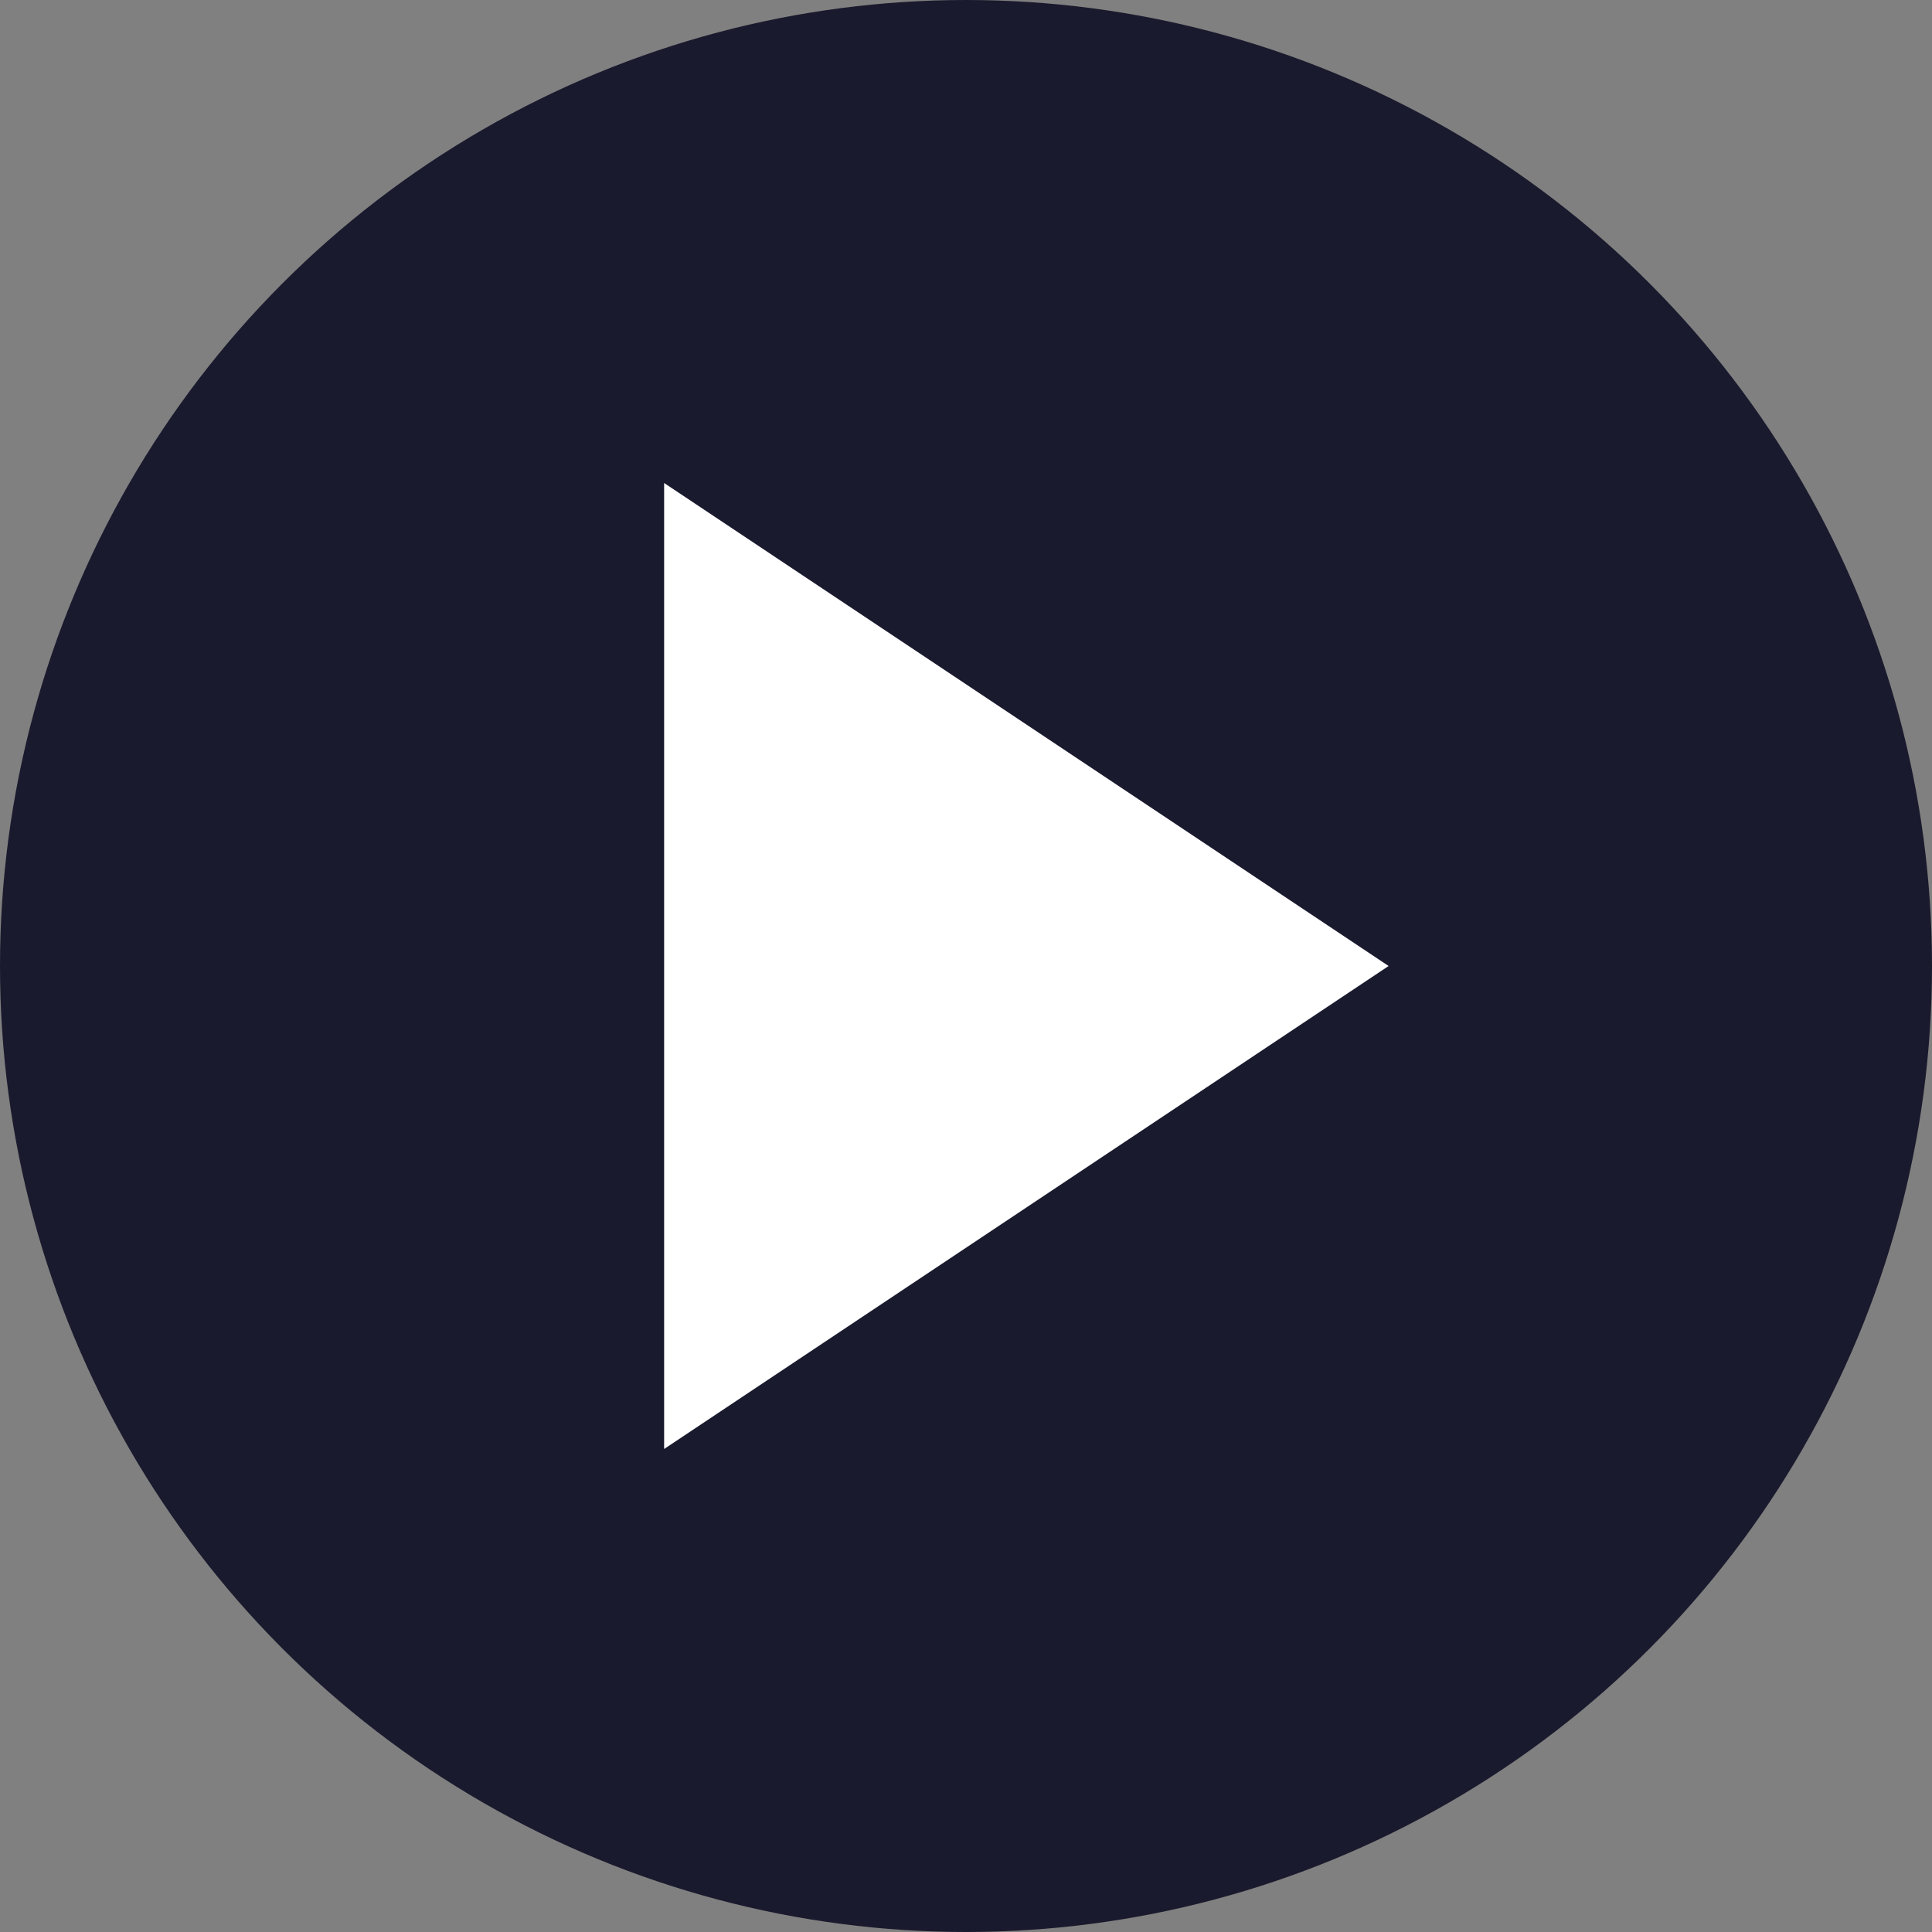 <svg xmlns="http://www.w3.org/2000/svg" viewBox="0 0 32 32">
  <rect x="0" y="0" width="32" height="32" fill="#808080" stroke="none"/>
  <!-- Dark circle background -->
  <circle cx="16" cy="16" r="16" fill="#1a1a2e"/>
  
  <!-- White play triangle -->
  <path d="M 11 8 L 11 24 L 23 16 Z" fill="#ffffff"/>
</svg>